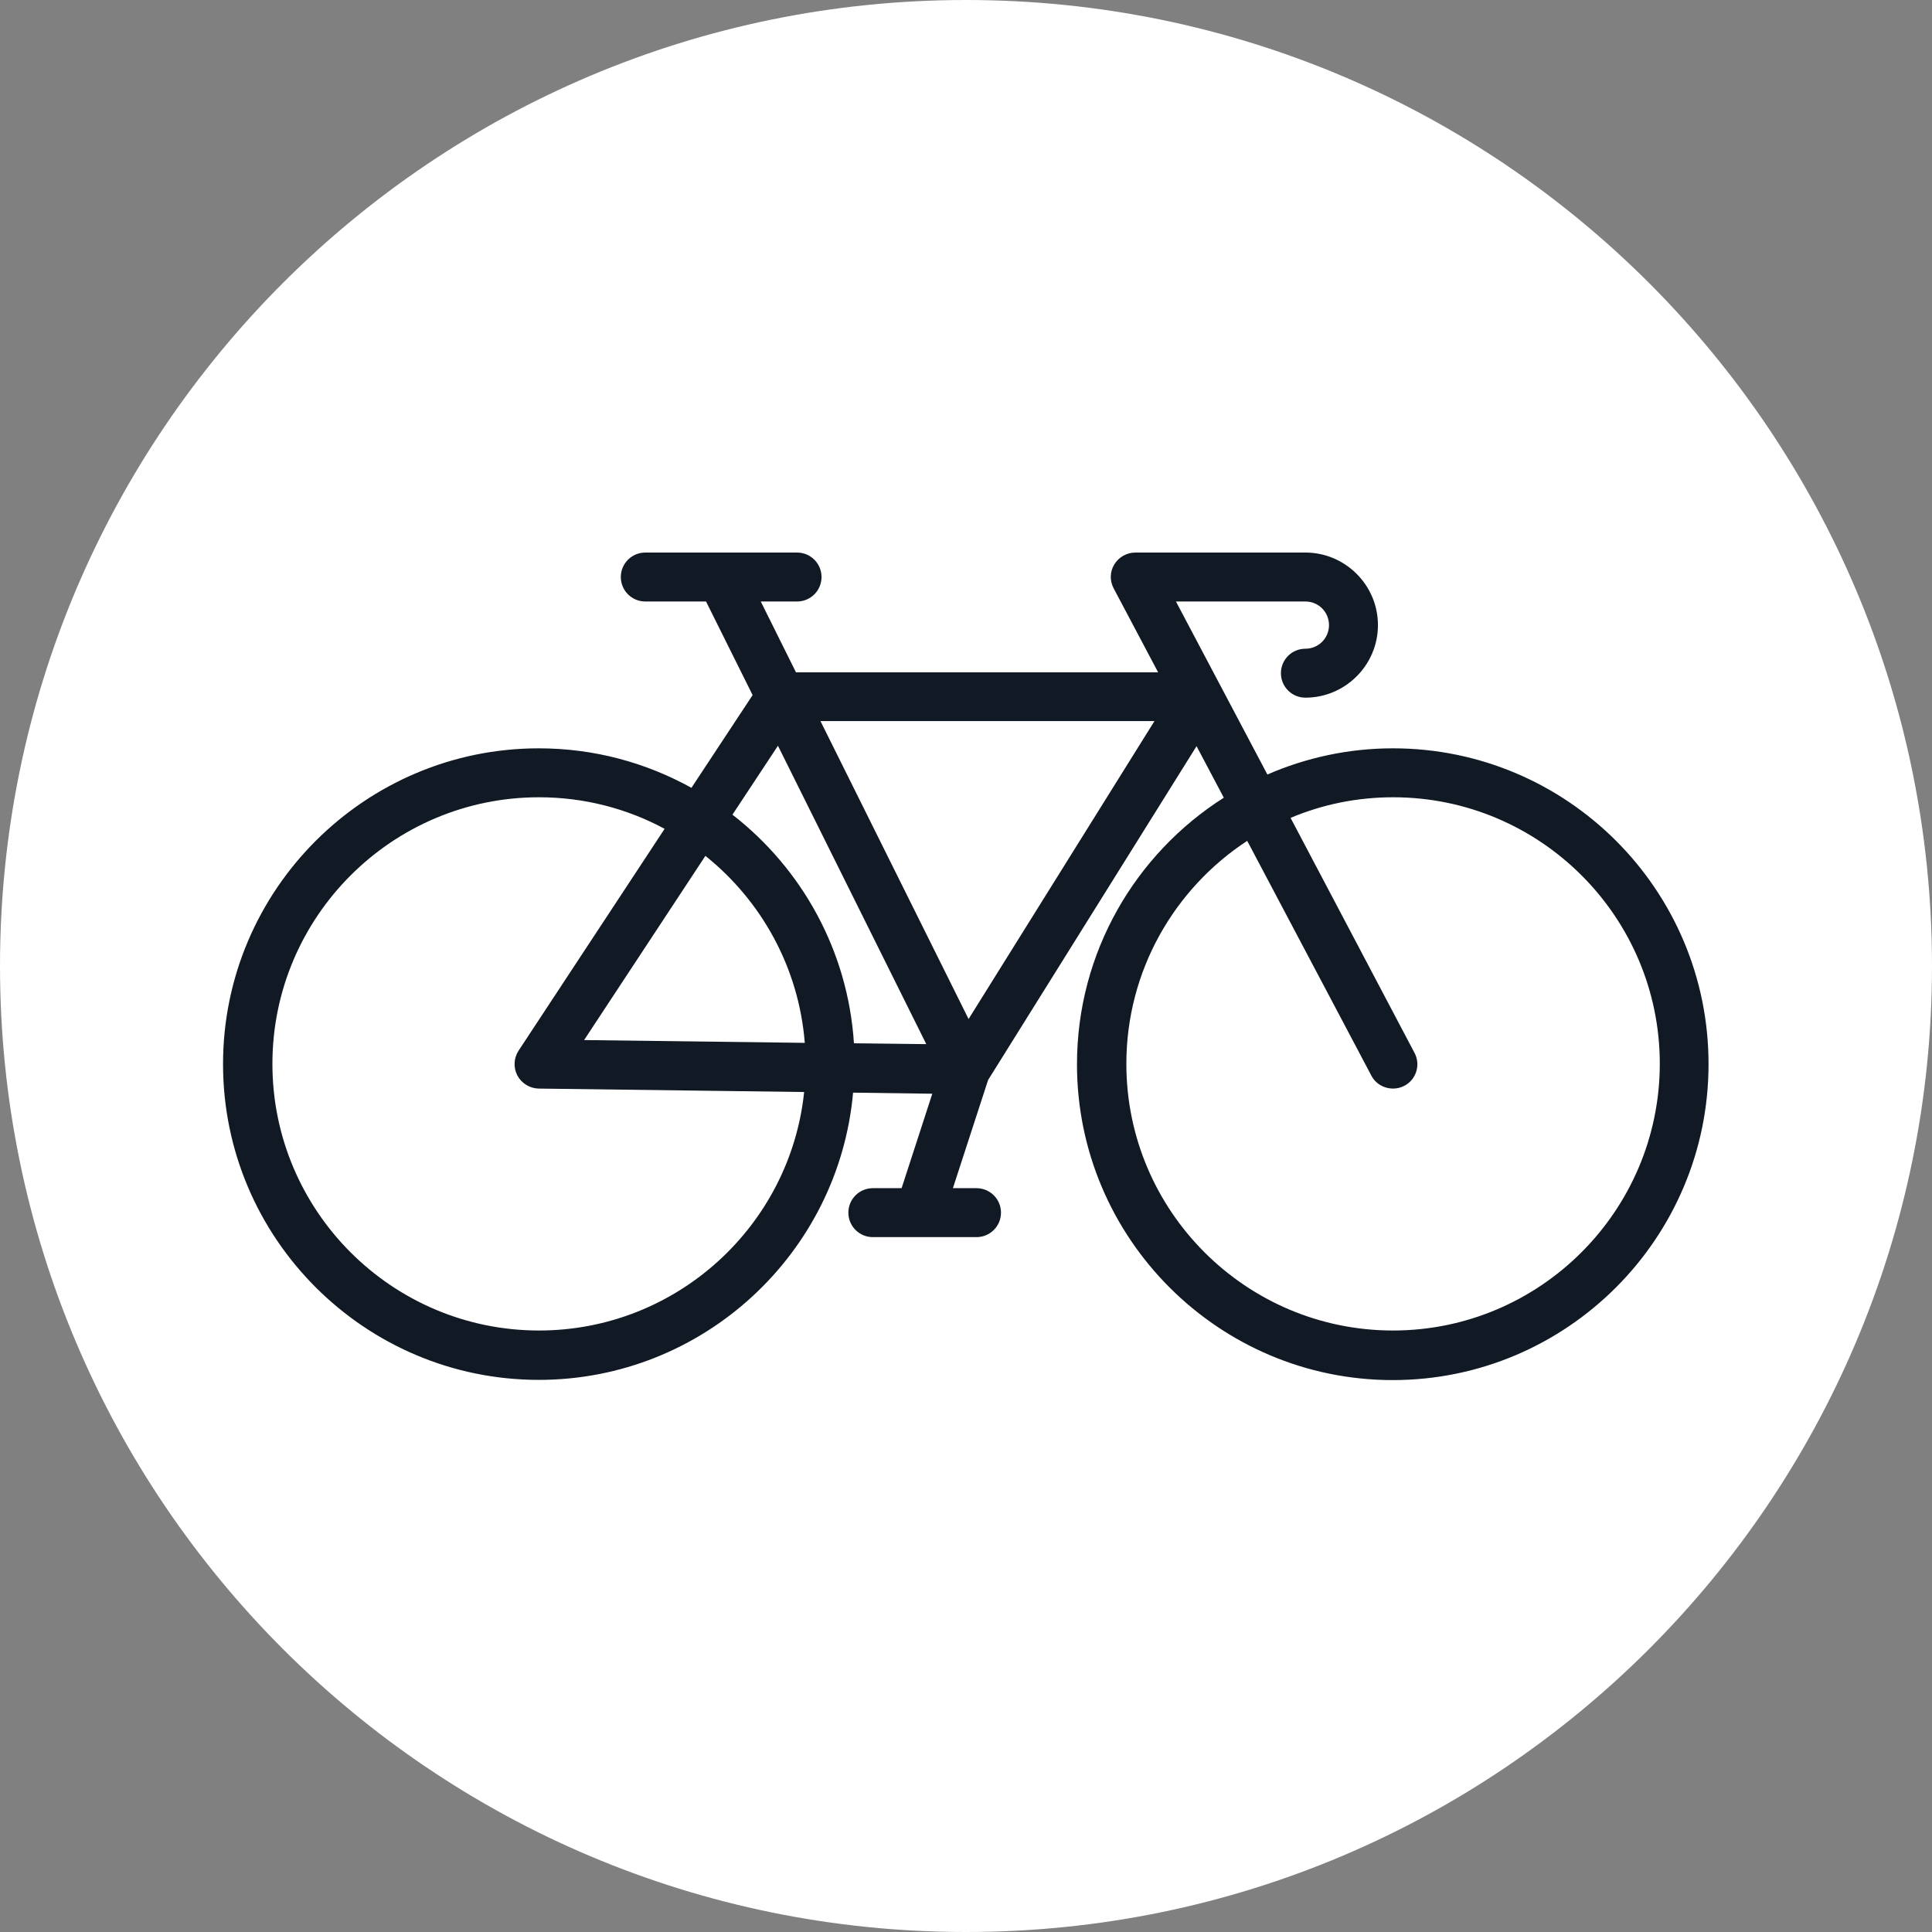 <?xml version="1.0" encoding="utf-8"?>
<!-- Generator: Adobe Illustrator 23.0.1, SVG Export Plug-In . SVG Version: 6.00 Build 0)  -->
<svg version="1.1" id="Layer_1" xmlns="http://www.w3.org/2000/svg" xmlns:xlink="http://www.w3.org/1999/xlink" x="0px" y="0px" viewBox="0 0 90 90" style="enable-background:new 0 0 90 90;" xml:space="preserve">
  <rect x="0" y="0" width="90" height="90" fill="#808080" stroke="none"/>
  <style type="text/css">
	.st0{fill:#FFFFFF;}
	.st1{fill:#111A24;}
</style>
  <g>
    <path class="st0" d="M45,90c24.85,0,45-20.15,45-45C90,20.15,69.85,0,45,0S0,20.15,0,45C0,69.85,20.15,90,45,90" />
    <path class="st1" d="M64.89,61.98c-6.85,0-12.42-5.57-12.42-12.42c0-4.34,2.24-8.17,5.63-10.39l5.78,10.93
		c0.2,0.39,0.6,0.61,1.01,0.61c0.18,0,0.36-0.04,0.53-0.13c0.56-0.29,0.77-0.99,0.47-1.54L60.12,38.1c1.47-0.62,3.08-0.96,4.78-0.96
		c6.85,0,12.42,5.57,12.42,12.42C77.31,56.41,71.74,61.98,64.89,61.98 M45.12,47.47l-6.9-13.88h15.56L45.12,47.47z M25.11,61.98
		c-6.85,0-12.42-5.57-12.42-12.42c0-6.85,5.57-12.42,12.42-12.42c2.11,0,4.11,0.53,5.85,1.47l-6.8,10.33
		c-0.23,0.35-0.25,0.79-0.06,1.16c0.2,0.37,0.58,0.6,0.99,0.61l12.37,0.16C36.81,57.1,31.52,61.98,25.11,61.98 M37.49,48.58
		l-10.28-0.13l5.65-8.58C35.46,41.95,37.21,45.06,37.49,48.58 M36.24,34.74l6.91,13.9l-3.37-0.04c-0.28-4.32-2.43-8.14-5.66-10.65
		L36.24,34.74z M64.89,34.86c-2.08,0-4.06,0.44-5.85,1.22l-4.26-8.06h6.03c0.61,0,1.1,0.49,1.1,1.1c0,0.61-0.49,1.1-1.1,1.1
		c-0.63,0-1.14,0.51-1.14,1.14s0.51,1.14,1.14,1.14c1.86,0,3.38-1.52,3.38-3.38c0-1.86-1.52-3.38-3.38-3.38h-7.92
		c-0.4,0-0.77,0.21-0.98,0.55c-0.21,0.34-0.22,0.77-0.03,1.12l2.07,3.91H37.08l-1.64-3.3h1.69c0.63,0,1.14-0.51,1.14-1.14
		s-0.51-1.14-1.14-1.14h-7.07c-0.63,0-1.14,0.51-1.14,1.14s0.51,1.14,1.14,1.14h2.83l2.17,4.36l-2.85,4.32
		c-2.11-1.17-4.53-1.84-7.11-1.84c-8.11,0-14.71,6.6-14.71,14.71c0,8.11,6.6,14.71,14.71,14.71c7.66,0,13.97-5.89,14.64-13.38
		l3.69,0.05l-1.43,4.4h-1.34c-0.63,0-1.14,0.51-1.14,1.14s0.51,1.14,1.14,1.14h2.16h0c0,0,0,0,0,0h2.67c0.63,0,1.14-0.51,1.14-1.14
		s-0.51-1.14-1.14-1.14h-1.1l1.64-5.04l9.71-15.55l1.27,2.4c-4.11,2.61-6.84,7.2-6.84,12.42c0,8.11,6.6,14.71,14.71,14.71
		c8.11,0,14.71-6.6,14.71-14.71C79.6,41.45,73,34.86,64.89,34.86" />
  </g>
</svg>